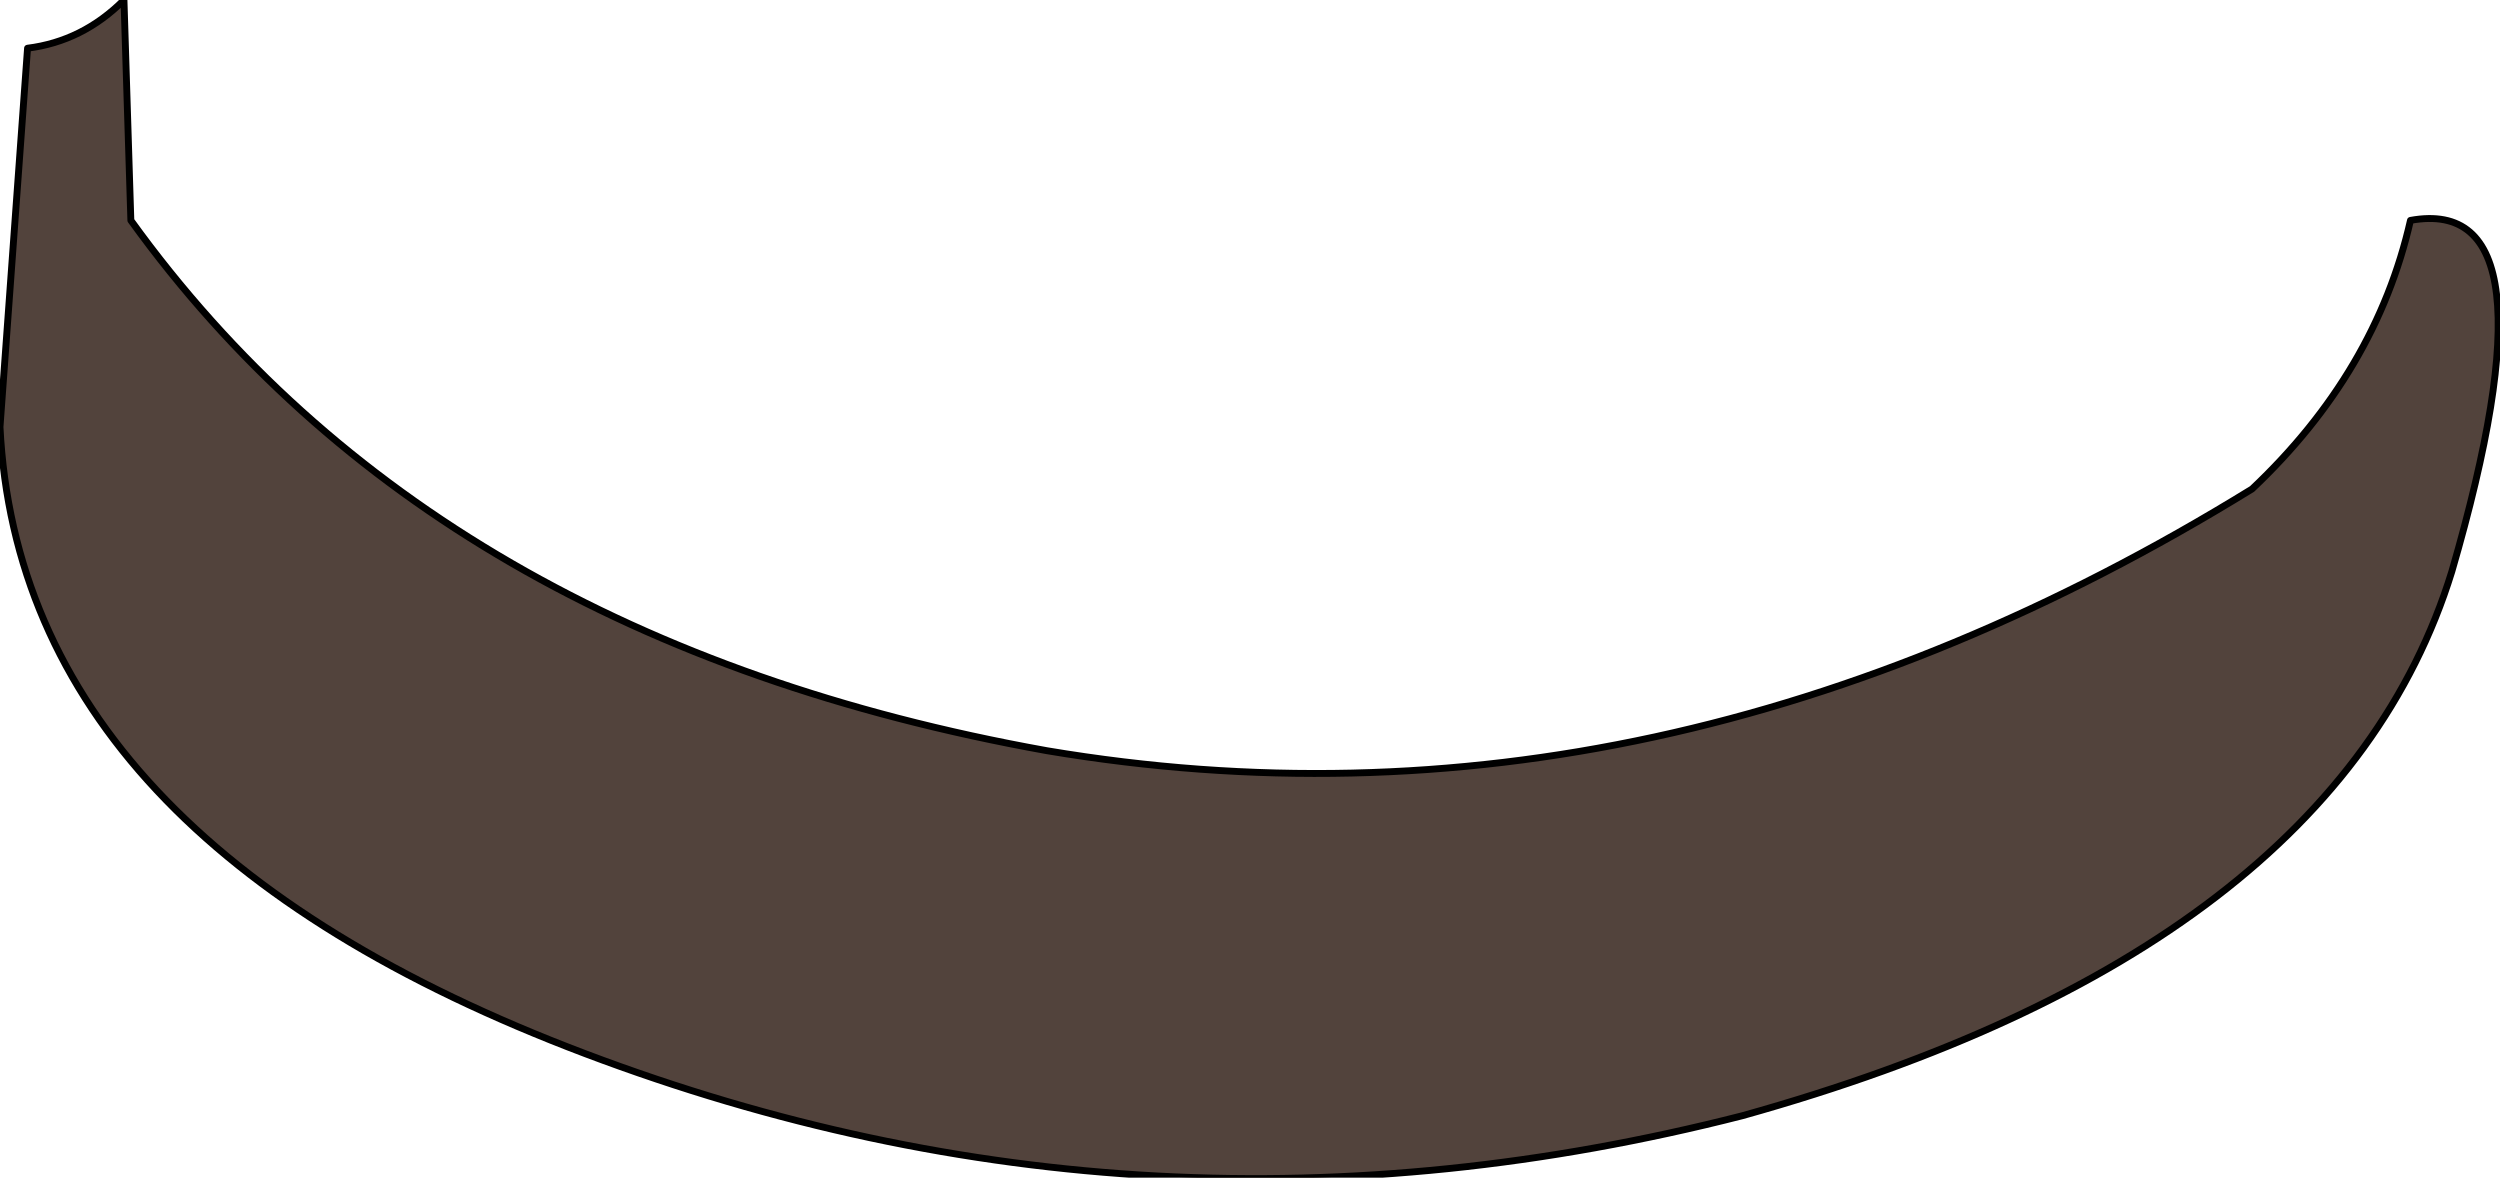 <?xml version="1.0" encoding="UTF-8" standalone="no"?>
<svg xmlns:xlink="http://www.w3.org/1999/xlink" height="8.55px" width="18.15px" xmlns="http://www.w3.org/2000/svg">
  <g transform="matrix(1.0, 0.0, 0.0, 1.0, 9.2, 4.1)">
    <path d="M8.3 -2.5 Q9.4 -2.7 8.6 0.05 7.75 2.8 3.45 4.0 -0.85 5.1 -4.95 3.55 -9.05 2.0 -9.2 -1.0 L-9.0 -3.75 Q-8.6 -3.8 -8.3 -4.1 L-8.25 -2.5 Q-6.05 0.55 -1.6 1.35 2.85 2.1 7.15 -0.55 8.05 -1.4 8.3 -2.5" fill="#52433c" fill-rule="evenodd" stroke="none"/>
    <path d="M8.3 -2.5 Q9.4 -2.7 8.6 0.05 7.75 2.8 3.45 4.0 -0.85 5.1 -4.95 3.55 -9.05 2.0 -9.2 -1.0 L-9.0 -3.75 Q-8.6 -3.8 -8.3 -4.1 L-8.25 -2.5 Q-6.05 0.55 -1.6 1.35 2.85 2.1 7.15 -0.55 8.05 -1.4 8.3 -2.5 Z" fill="none" stroke="#000000" stroke-linecap="round" stroke-linejoin="round" stroke-width="0.05"/>
  </g>
</svg>
